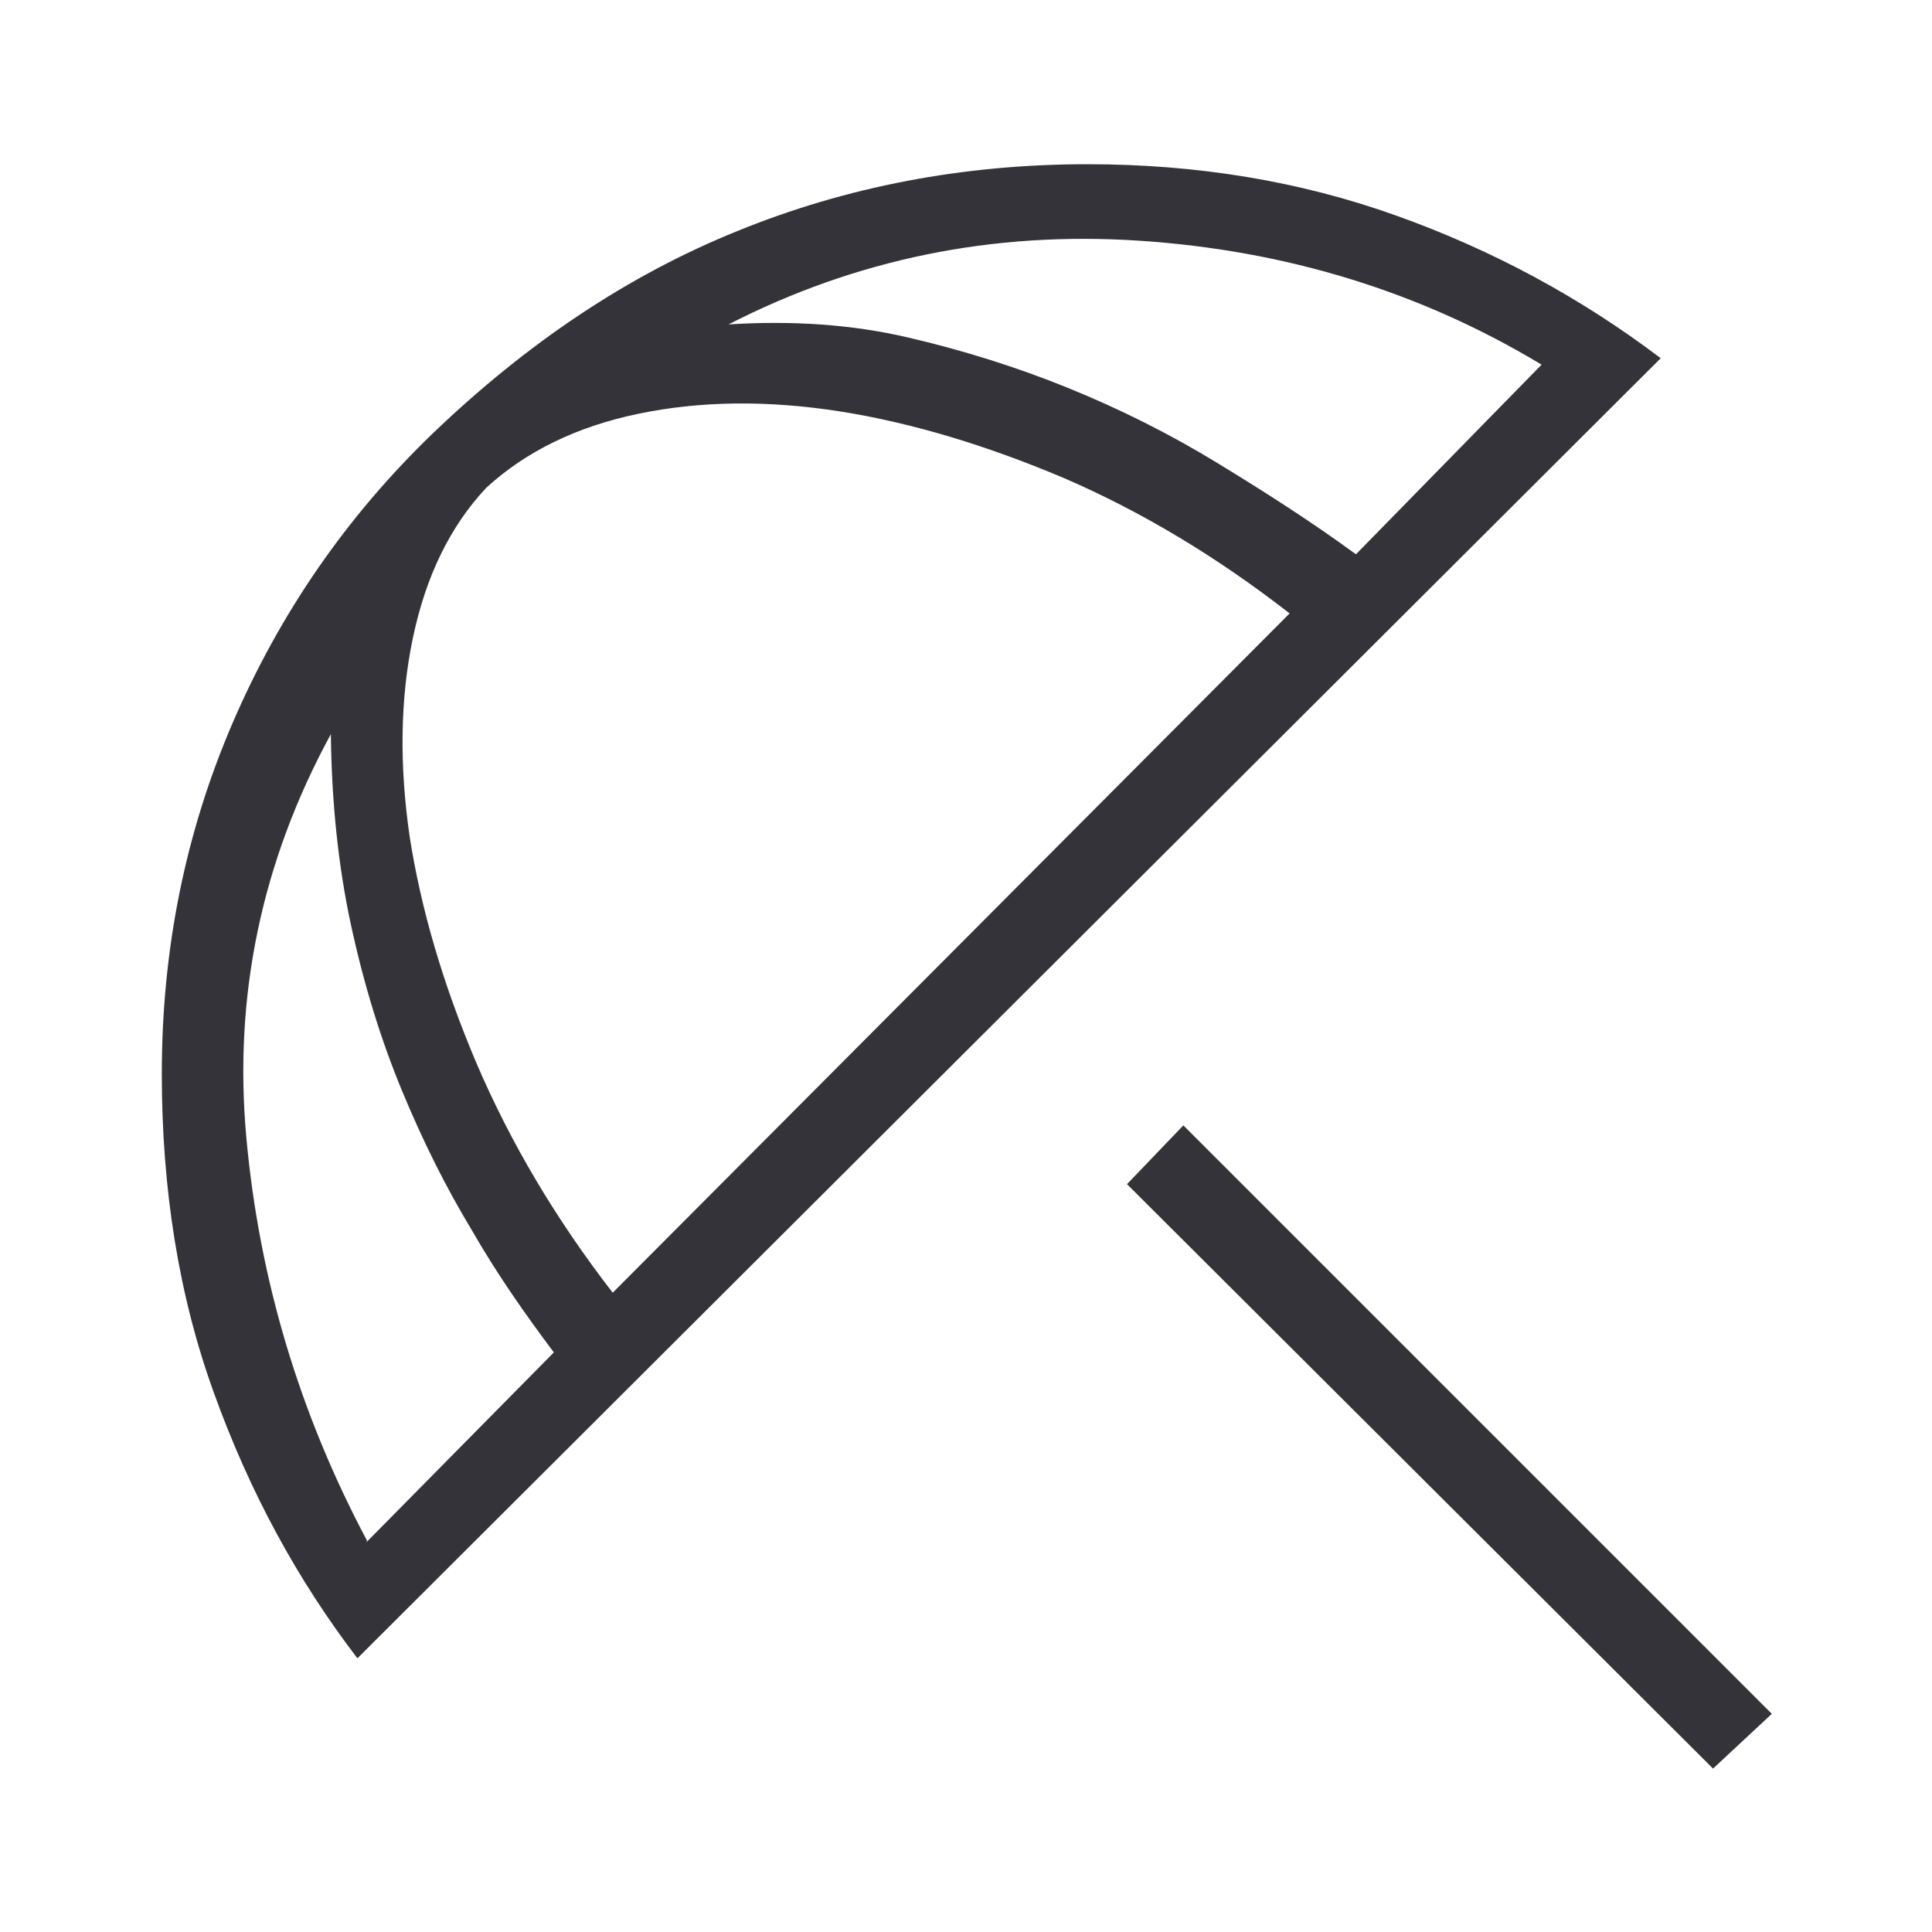 <?xml version="1.0" encoding="UTF-8"?>
<svg id="Capa_1" xmlns="http://www.w3.org/2000/svg" viewBox="0 0 24 24">
  <defs>
    <style>
      .cls-1 {
        fill: #343339;
      }
    </style>
  </defs>
  <path class="cls-1" d="M21.27,21.96l-7.27-7.25.7-.73,7.31,7.31-.73.68ZM4.44,20.6c-.75-.98-1.34-2.07-1.78-3.29-.44-1.21-.65-2.54-.65-3.97,0-1.54.29-2.99.88-4.36.59-1.37,1.42-2.57,2.49-3.6,1.17-1.12,2.42-1.96,3.78-2.51,1.35-.55,2.8-.83,4.35-.83,1.36,0,2.64.21,3.84.64s2.29,1.02,3.28,1.77L4.44,20.6ZM4.55,19.16l2.33-2.36c-.36-.48-.71-.98-1.02-1.52-.32-.53-.61-1.11-.87-1.74-.26-.63-.47-1.31-.63-2.05-.16-.74-.24-1.53-.25-2.37-.86,1.58-1.21,3.25-1.05,5.01.16,1.76.66,3.43,1.5,5.01ZM7.61,16.06l8.41-8.44c-.9-.7-1.83-1.26-2.8-1.68-.97-.41-1.9-.69-2.79-.83-.9-.14-1.73-.13-2.5.03-.77.16-1.4.47-1.89.92-.45.48-.75,1.1-.91,1.86s-.17,1.59-.04,2.48c.14.89.41,1.82.83,2.81.42.98.98,1.93,1.7,2.86ZM16.84,6.89l2.31-2.36c-1.51-.91-3.18-1.42-5-1.54-1.82-.12-3.52.23-5.1,1.04.79-.05,1.53,0,2.22.16.69.16,1.36.37,2,.63.64.26,1.26.57,1.85.93.59.36,1.17.73,1.73,1.14Z"/>
</svg>